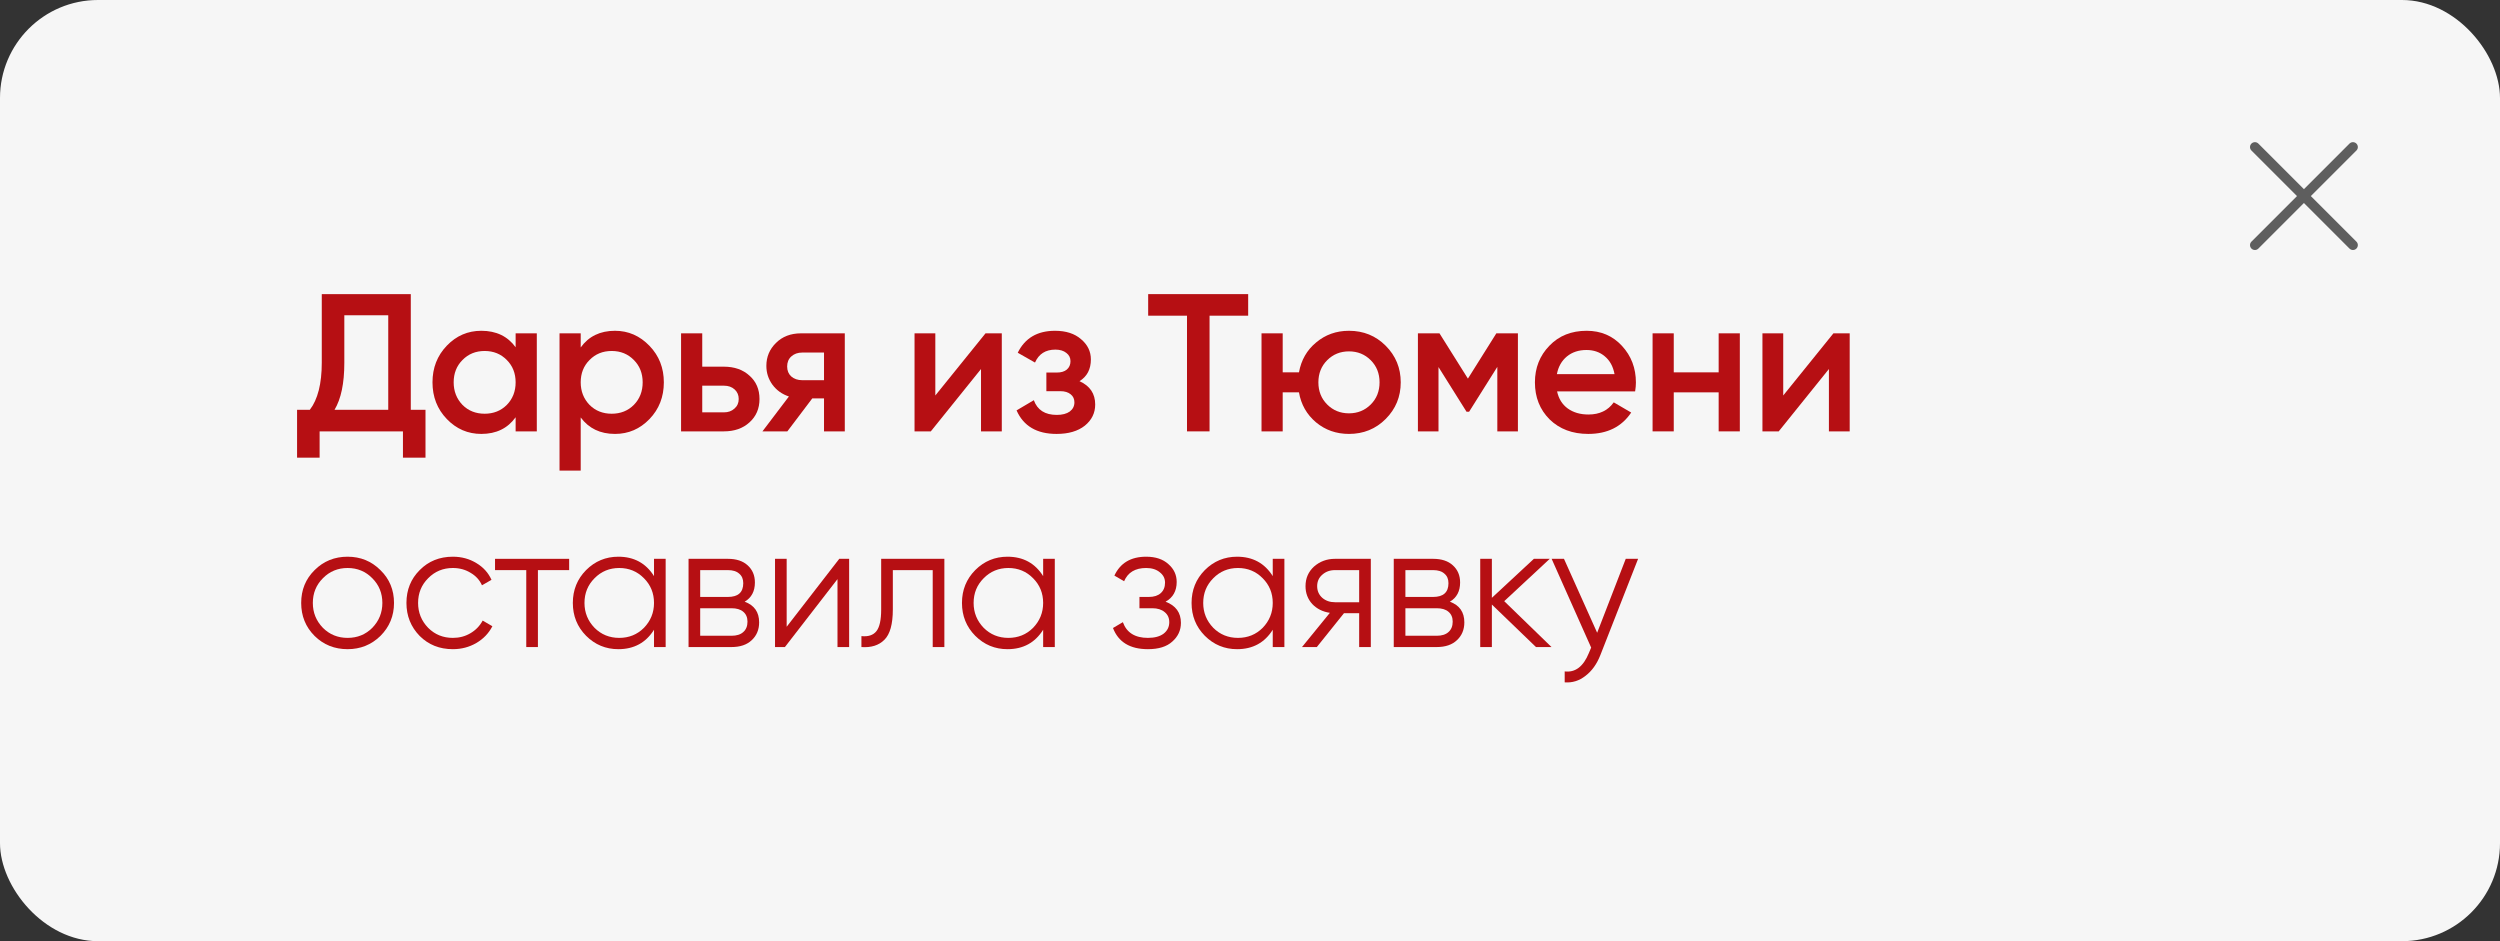 <?xml version="1.0" encoding="UTF-8"?> <svg xmlns="http://www.w3.org/2000/svg" width="255" height="96" viewBox="0 0 255 96" fill="none"><rect x="0" y="0" width="255" height="96" fill="#333333" stroke="none"/><rect width="255" height="96" rx="10" fill="#F6F6F6"></rect><path d="M240 25L230 15M240 15L230 25" stroke="#5E5E5E" stroke-linecap="round" stroke-linejoin="round"></path><path d="M41.901 30V41.8H43.401V46.68H41.101V44H32.601V46.68H30.301V41.8H31.601C32.414 40.747 32.821 39.14 32.821 36.98V30H41.901ZM34.121 41.8H39.601V32.16H35.121V37.02C35.121 39.1 34.787 40.693 34.121 41.8Z" fill="#B60F13"></path><path d="M52.594 35.42V34H54.754V44H52.594V42.56C51.781 43.693 50.614 44.26 49.094 44.26C47.721 44.26 46.547 43.753 45.574 42.74C44.601 41.727 44.114 40.48 44.114 39C44.114 37.52 44.601 36.273 45.574 35.26C46.547 34.247 47.721 33.74 49.094 33.74C50.614 33.74 51.781 34.3 52.594 35.42ZM47.174 41.3C47.774 41.9 48.527 42.2 49.434 42.2C50.341 42.2 51.094 41.9 51.694 41.3C52.294 40.687 52.594 39.92 52.594 39C52.594 38.08 52.294 37.32 51.694 36.72C51.094 36.107 50.341 35.8 49.434 35.8C48.527 35.8 47.774 36.107 47.174 36.72C46.574 37.32 46.274 38.08 46.274 39C46.274 39.907 46.574 40.673 47.174 41.3Z" fill="#B60F13"></path><path d="M62.732 33.74C64.092 33.74 65.265 34.253 66.252 35.28C67.225 36.293 67.712 37.533 67.712 39C67.712 40.48 67.225 41.727 66.252 42.74C65.278 43.753 64.105 44.26 62.732 44.26C61.225 44.26 60.058 43.7 59.232 42.58V48H57.072V34H59.232V35.44C60.045 34.307 61.212 33.74 62.732 33.74ZM60.132 41.3C60.732 41.9 61.485 42.2 62.392 42.2C63.298 42.2 64.052 41.9 64.652 41.3C65.252 40.687 65.552 39.92 65.552 39C65.552 38.08 65.252 37.32 64.652 36.72C64.052 36.107 63.298 35.8 62.392 35.8C61.485 35.8 60.732 36.107 60.132 36.72C59.532 37.32 59.232 38.08 59.232 39C59.232 39.907 59.532 40.673 60.132 41.3Z" fill="#B60F13"></path><path d="M71.629 37.4H73.829C74.909 37.4 75.783 37.707 76.449 38.32C77.129 38.92 77.469 39.713 77.469 40.7C77.469 41.673 77.129 42.467 76.449 43.08C75.783 43.693 74.909 44 73.829 44H69.469V34H71.629V37.4ZM71.629 42.06H73.849C74.276 42.06 74.629 41.933 74.909 41.68C75.203 41.427 75.349 41.1 75.349 40.7C75.349 40.3 75.209 39.973 74.929 39.72C74.649 39.467 74.289 39.34 73.849 39.34H71.629V42.06Z" fill="#B60F13"></path><path d="M81.71 34H86.169V44H84.049V40.64H82.85L80.309 44H77.769L80.469 40.44C79.776 40.213 79.216 39.813 78.79 39.24C78.376 38.667 78.169 38.027 78.169 37.32C78.169 36.4 78.496 35.62 79.15 34.98C79.803 34.327 80.656 34 81.71 34ZM81.829 38.78H84.049V35.96H81.829C81.376 35.96 81.003 36.093 80.71 36.36C80.43 36.613 80.29 36.953 80.29 37.38C80.29 37.807 80.43 38.147 80.71 38.4C81.003 38.653 81.376 38.78 81.829 38.78Z" fill="#B60F13"></path><path d="M95.403 40.34L100.523 34H102.183V44H100.063V37.64L94.943 44H93.283V34H95.403V40.34Z" fill="#B60F13"></path><path d="M110.11 38.88C111.176 39.36 111.71 40.153 111.71 41.26C111.71 42.127 111.356 42.847 110.65 43.42C109.943 43.98 108.983 44.26 107.77 44.26C105.756 44.26 104.396 43.46 103.69 41.86L105.45 40.82C105.81 41.82 106.59 42.32 107.79 42.32C108.35 42.32 108.79 42.207 109.11 41.98C109.43 41.74 109.59 41.427 109.59 41.04C109.59 40.693 109.463 40.42 109.21 40.22C108.956 40.007 108.603 39.9 108.15 39.9H106.73V38H107.79C108.23 38 108.57 37.9 108.81 37.7C109.063 37.487 109.19 37.2 109.19 36.84C109.19 36.493 109.05 36.213 108.77 36C108.49 35.773 108.116 35.66 107.65 35.66C106.65 35.66 105.956 36.1 105.57 36.98L103.81 35.98C104.543 34.487 105.81 33.74 107.61 33.74C108.73 33.74 109.616 34.027 110.27 34.6C110.936 35.16 111.27 35.847 111.27 36.66C111.27 37.66 110.883 38.4 110.11 38.88Z" fill="#B60F13"></path><path d="M117.114 30H127.314V32.2H123.374V44H121.074V32.2H117.114V30Z" fill="#B60F13"></path><path d="M137.595 33.74C139.075 33.74 140.322 34.247 141.335 35.26C142.362 36.287 142.875 37.533 142.875 39C142.875 40.467 142.362 41.713 141.335 42.74C140.322 43.753 139.075 44.26 137.595 44.26C136.302 44.26 135.182 43.867 134.235 43.08C133.288 42.28 132.708 41.26 132.495 40.02H130.835V44H128.675V34H130.835V37.98H132.495C132.722 36.727 133.302 35.713 134.235 34.94C135.182 34.14 136.302 33.74 137.595 33.74ZM134.475 39C134.475 39.907 134.775 40.66 135.375 41.26C135.975 41.86 136.715 42.16 137.595 42.16C138.475 42.16 139.215 41.86 139.815 41.26C140.415 40.66 140.715 39.907 140.715 39C140.715 38.093 140.415 37.34 139.815 36.74C139.215 36.14 138.475 35.84 137.595 35.84C136.715 35.84 135.975 36.14 135.375 36.74C134.775 37.34 134.475 38.093 134.475 39Z" fill="#B60F13"></path><path d="M152.627 34H154.827V44H152.727V37.42L149.847 42H149.587L146.727 37.44V44H144.627V34H146.827L149.727 38.62L152.627 34Z" fill="#B60F13"></path><path d="M166.783 39.92H158.822C158.982 40.667 159.342 41.247 159.902 41.66C160.476 42.073 161.182 42.28 162.022 42.28C163.156 42.28 164.016 41.867 164.602 41.04L166.382 42.08C165.409 43.533 163.949 44.26 162.003 44.26C160.389 44.26 159.076 43.767 158.062 42.78C157.062 41.78 156.562 40.52 156.562 39C156.562 37.52 157.056 36.273 158.042 35.26C159.016 34.247 160.282 33.74 161.842 33.74C163.296 33.74 164.496 34.253 165.443 35.28C166.389 36.307 166.863 37.553 166.863 39.02C166.863 39.287 166.836 39.587 166.783 39.92ZM158.803 38.16H164.682C164.536 37.373 164.202 36.767 163.682 36.34C163.176 35.913 162.556 35.7 161.822 35.7C161.022 35.7 160.356 35.92 159.822 36.36C159.289 36.8 158.949 37.4 158.803 38.16Z" fill="#B60F13"></path><path d="M175.303 37.98V34H177.463V44H175.303V40.02H170.723V44H168.563V34H170.723V37.98H175.303Z" fill="#B60F13"></path><path d="M181.889 40.34L187.009 34H188.669V44H186.549V37.64L181.429 44H179.769V34H181.889V40.34Z" fill="#B60F13"></path><path d="M38.803 64.866C37.879 65.766 36.763 66.216 35.455 66.216C34.123 66.216 33.001 65.766 32.089 64.866C31.177 63.954 30.721 62.832 30.721 61.5C30.721 60.168 31.177 59.052 32.089 58.152C33.001 57.24 34.123 56.784 35.455 56.784C36.775 56.784 37.891 57.24 38.803 58.152C39.727 59.052 40.189 60.168 40.189 61.5C40.189 62.82 39.727 63.942 38.803 64.866ZM32.935 64.038C33.619 64.722 34.459 65.064 35.455 65.064C36.451 65.064 37.291 64.722 37.975 64.038C38.659 63.33 39.001 62.484 39.001 61.5C39.001 60.504 38.659 59.664 37.975 58.98C37.291 58.284 36.451 57.936 35.455 57.936C34.459 57.936 33.619 58.284 32.935 58.98C32.251 59.664 31.909 60.504 31.909 61.5C31.909 62.484 32.251 63.33 32.935 64.038Z" fill="#B60F13"></path><path d="M46.191 66.216C44.835 66.216 43.707 65.766 42.807 64.866C41.907 63.942 41.457 62.82 41.457 61.5C41.457 60.168 41.907 59.052 42.807 58.152C43.707 57.24 44.835 56.784 46.191 56.784C47.079 56.784 47.877 57 48.585 57.432C49.293 57.852 49.809 58.422 50.133 59.142L49.161 59.7C48.921 59.16 48.531 58.734 47.991 58.422C47.463 58.098 46.863 57.936 46.191 57.936C45.195 57.936 44.355 58.284 43.671 58.98C42.987 59.664 42.645 60.504 42.645 61.5C42.645 62.484 42.987 63.33 43.671 64.038C44.355 64.722 45.195 65.064 46.191 65.064C46.851 65.064 47.445 64.908 47.973 64.596C48.513 64.284 48.933 63.852 49.233 63.3L50.223 63.876C49.851 64.596 49.305 65.166 48.585 65.586C47.865 66.006 47.067 66.216 46.191 66.216Z" fill="#B60F13"></path><path d="M50.493 57H58.053V58.152H54.867V66H53.679V58.152H50.493V57Z" fill="#B60F13"></path><path d="M66.709 58.764V57H67.897V66H66.709V64.236C65.881 65.556 64.669 66.216 63.073 66.216C61.789 66.216 60.691 65.76 59.779 64.848C58.879 63.936 58.429 62.82 58.429 61.5C58.429 60.18 58.879 59.064 59.779 58.152C60.691 57.24 61.789 56.784 63.073 56.784C64.669 56.784 65.881 57.444 66.709 58.764ZM60.643 64.038C61.327 64.722 62.167 65.064 63.163 65.064C64.159 65.064 64.999 64.722 65.683 64.038C66.367 63.33 66.709 62.484 66.709 61.5C66.709 60.504 66.367 59.664 65.683 58.98C64.999 58.284 64.159 57.936 63.163 57.936C62.167 57.936 61.327 58.284 60.643 58.98C59.959 59.664 59.617 60.504 59.617 61.5C59.617 62.484 59.959 63.33 60.643 64.038Z" fill="#B60F13"></path><path d="M75.956 61.374C76.94 61.734 77.432 62.436 77.432 63.48C77.432 64.224 77.18 64.83 76.676 65.298C76.184 65.766 75.494 66 74.606 66H70.232V57H74.246C75.11 57 75.782 57.222 76.262 57.666C76.754 58.11 77 58.692 77 59.412C77 60.312 76.652 60.966 75.956 61.374ZM74.246 58.152H71.42V60.888H74.246C75.29 60.888 75.812 60.42 75.812 59.484C75.812 59.064 75.674 58.74 75.398 58.512C75.134 58.272 74.75 58.152 74.246 58.152ZM71.42 64.848H74.606C75.134 64.848 75.536 64.722 75.812 64.47C76.1 64.218 76.244 63.864 76.244 63.408C76.244 62.976 76.1 62.64 75.812 62.4C75.536 62.16 75.134 62.04 74.606 62.04H71.42V64.848Z" fill="#B60F13"></path><path d="M80.24 63.93L85.604 57H86.612V66H85.424V59.07L80.06 66H79.052V57H80.24V63.93Z" fill="#B60F13"></path><path d="M89.88 57H96.325V66H95.136V58.152H91.069V62.166C91.069 63.666 90.781 64.698 90.204 65.262C89.641 65.826 88.861 66.072 87.865 66V64.884C88.561 64.956 89.07 64.788 89.394 64.38C89.719 63.972 89.88 63.234 89.88 62.166V57Z" fill="#B60F13"></path><path d="M106.401 58.764V57H107.589V66H106.401V64.236C105.573 65.556 104.361 66.216 102.765 66.216C101.481 66.216 100.383 65.76 99.471 64.848C98.571 63.936 98.121 62.82 98.121 61.5C98.121 60.18 98.571 59.064 99.471 58.152C100.383 57.24 101.481 56.784 102.765 56.784C104.361 56.784 105.573 57.444 106.401 58.764ZM100.335 64.038C101.019 64.722 101.859 65.064 102.855 65.064C103.851 65.064 104.691 64.722 105.375 64.038C106.059 63.33 106.401 62.484 106.401 61.5C106.401 60.504 106.059 59.664 105.375 58.98C104.691 58.284 103.851 57.936 102.855 57.936C101.859 57.936 101.019 58.284 100.335 58.98C99.651 59.664 99.309 60.504 99.309 61.5C99.309 62.484 99.651 63.33 100.335 64.038Z" fill="#B60F13"></path><path d="M118.888 61.374C119.932 61.77 120.454 62.49 120.454 63.534C120.454 64.29 120.16 64.926 119.572 65.442C119.008 65.958 118.18 66.216 117.088 66.216C115.264 66.216 114.076 65.496 113.524 64.056L114.532 63.462C114.916 64.53 115.768 65.064 117.088 65.064C117.772 65.064 118.306 64.92 118.69 64.632C119.074 64.332 119.266 63.942 119.266 63.462C119.266 63.03 119.11 62.688 118.798 62.436C118.486 62.172 118.066 62.04 117.538 62.04H116.224V60.888H117.178C117.694 60.888 118.096 60.762 118.384 60.51C118.684 60.246 118.834 59.886 118.834 59.43C118.834 58.998 118.654 58.644 118.294 58.368C117.946 58.08 117.484 57.936 116.908 57.936C115.792 57.936 115.042 58.386 114.658 59.286L113.668 58.71C114.268 57.426 115.348 56.784 116.908 56.784C117.868 56.784 118.624 57.036 119.176 57.54C119.74 58.032 120.022 58.638 120.022 59.358C120.022 60.282 119.644 60.954 118.888 61.374Z" fill="#B60F13"></path><path d="M129.82 58.764V57H131.008V66H129.82V64.236C128.992 65.556 127.78 66.216 126.184 66.216C124.9 66.216 123.802 65.76 122.89 64.848C121.99 63.936 121.54 62.82 121.54 61.5C121.54 60.18 121.99 59.064 122.89 58.152C123.802 57.24 124.9 56.784 126.184 56.784C127.78 56.784 128.992 57.444 129.82 58.764ZM123.754 64.038C124.438 64.722 125.278 65.064 126.274 65.064C127.27 65.064 128.11 64.722 128.794 64.038C129.478 63.33 129.82 62.484 129.82 61.5C129.82 60.504 129.478 59.664 128.794 58.98C128.11 58.284 127.27 57.936 126.274 57.936C125.278 57.936 124.438 58.284 123.754 58.98C123.07 59.664 122.728 60.504 122.728 61.5C122.728 62.484 123.07 63.33 123.754 64.038Z" fill="#B60F13"></path><path d="M136.169 57H139.823V66H138.635V62.544H137.087L134.315 66H132.803L135.647 62.508C134.915 62.4 134.315 62.1 133.847 61.608C133.391 61.104 133.163 60.498 133.163 59.79C133.163 58.986 133.451 58.32 134.027 57.792C134.627 57.264 135.341 57 136.169 57ZM136.169 61.428H138.635V58.152H136.169C135.653 58.152 135.221 58.308 134.873 58.62C134.525 58.92 134.351 59.31 134.351 59.79C134.351 60.27 134.525 60.666 134.873 60.978C135.221 61.278 135.653 61.428 136.169 61.428Z" fill="#B60F13"></path><path d="M147.887 61.374C148.871 61.734 149.363 62.436 149.363 63.48C149.363 64.224 149.111 64.83 148.607 65.298C148.115 65.766 147.425 66 146.537 66H142.163V57H146.177C147.041 57 147.713 57.222 148.193 57.666C148.685 58.11 148.931 58.692 148.931 59.412C148.931 60.312 148.583 60.966 147.887 61.374ZM146.177 58.152H143.351V60.888H146.177C147.221 60.888 147.743 60.42 147.743 59.484C147.743 59.064 147.605 58.74 147.329 58.512C147.065 58.272 146.681 58.152 146.177 58.152ZM143.351 64.848H146.537C147.065 64.848 147.467 64.722 147.743 64.47C148.031 64.218 148.175 63.864 148.175 63.408C148.175 62.976 148.031 62.64 147.743 62.4C147.467 62.16 147.065 62.04 146.537 62.04H143.351V64.848Z" fill="#B60F13"></path><path d="M153.431 61.32L158.255 66H156.671L152.171 61.662V66H150.983V57H152.171V60.978L156.455 57H158.075L153.431 61.32Z" fill="#B60F13"></path><path d="M162.91 64.542L165.826 57H167.086L163.234 66.828C162.874 67.74 162.37 68.442 161.722 68.934C161.086 69.438 160.378 69.66 159.598 69.6V68.484C160.678 68.616 161.5 67.992 162.064 66.612L162.298 66.054L158.266 57H159.526L162.91 64.542Z" fill="#B60F13"></path></svg> 